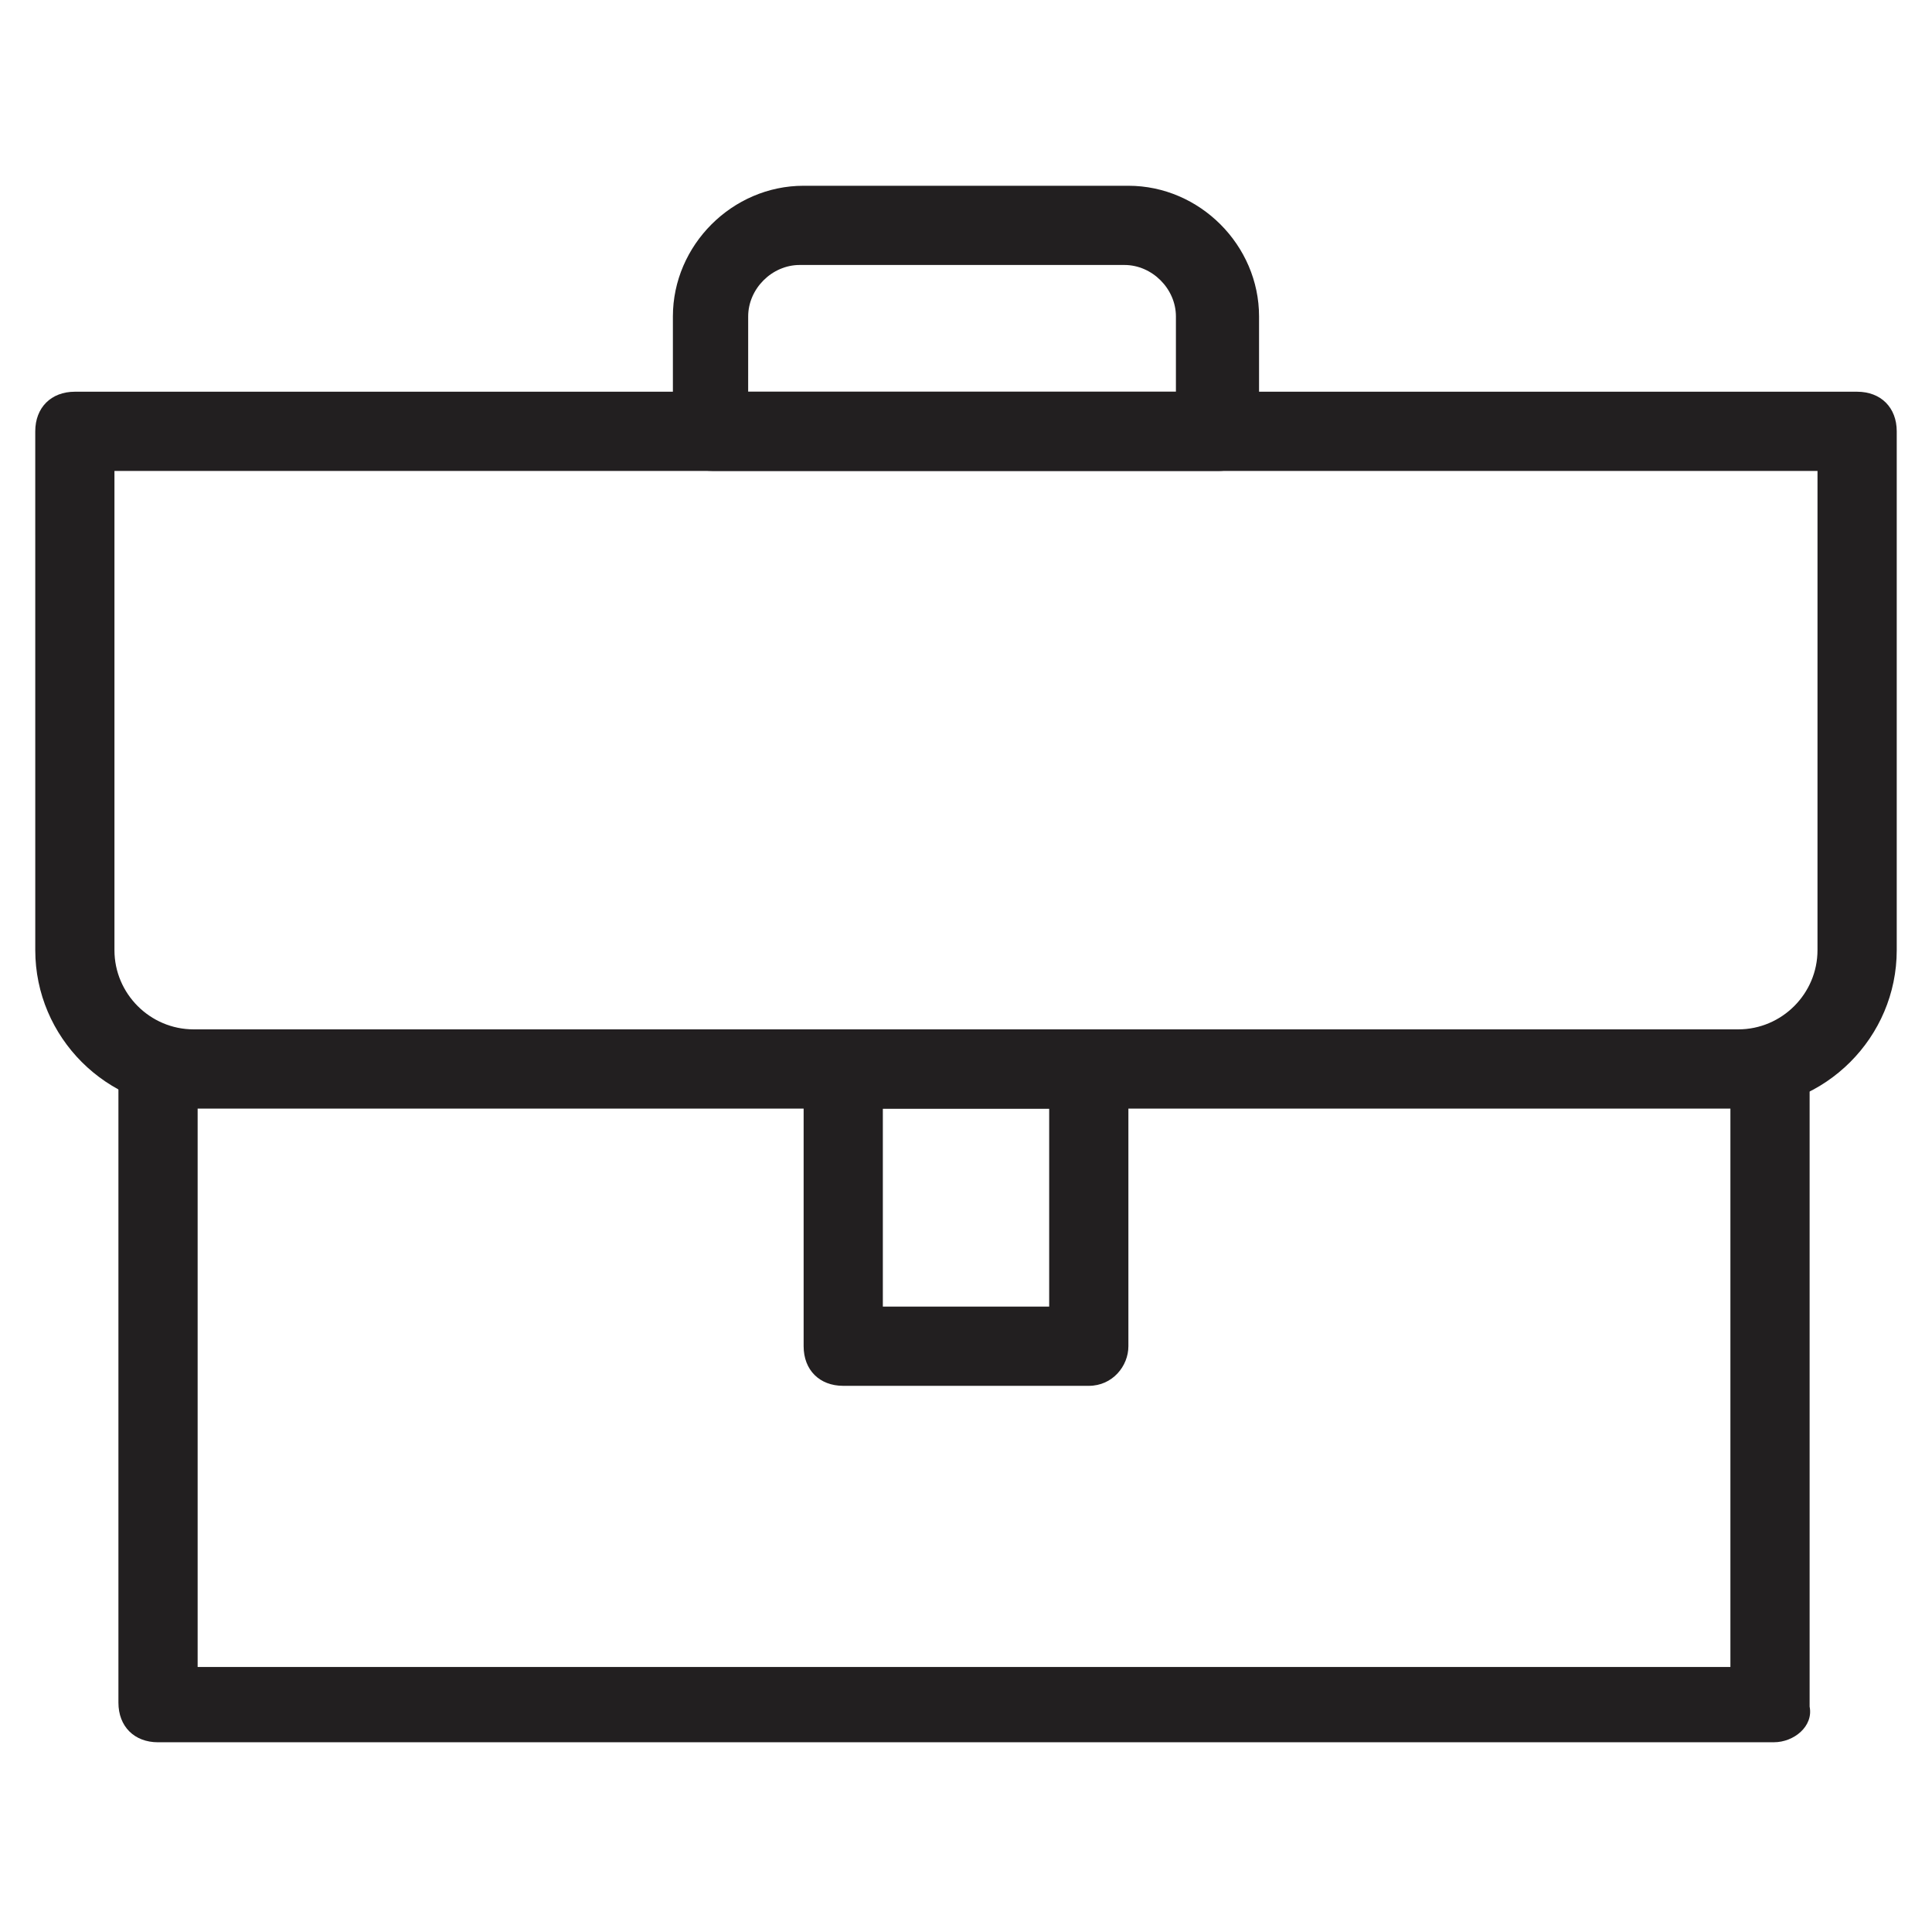 <?xml version="1.0" encoding="UTF-8"?>
<!-- Uploaded to: SVG Repo, www.svgrepo.com, Generator: SVG Repo Mixer Tools -->
<svg width="800px" height="800px" version="1.1" viewBox="144 144 512 512" xmlns="http://www.w3.org/2000/svg">
 <g fill="#221f20">
  <path d="m604.67 437.79h-409.34c-23.09 0-41.984-18.895-41.984-41.984l-0.004-137.5c0-6.297 4.199-10.496 10.496-10.496h472.32c6.297 0 10.496 4.199 10.496 10.496v137.5c0.004 23.094-18.891 41.988-41.98 41.988zm-430.34-168.99v127c0 11.547 9.445 20.992 20.992 20.992h409.34c11.547 0 20.992-9.445 20.992-20.992l0.004-127z"/>
  <path d="m614.12 605.72h-428.24c-6.297 0-10.496-4.199-10.496-10.496v-167.94c0-6.297 4.199-10.496 10.496-10.496s10.496 4.199 10.496 10.496v158.49h406.2v-158.49c0-6.297 4.199-10.496 10.496-10.496s10.496 4.199 10.496 10.496v168.98c1.051 5.25-4.195 9.449-9.445 9.449z"/>
  <path d="m467.17 268.8h-134.35c-6.297 0-10.496-4.199-10.496-10.496v-30.438c0-18.895 15.742-34.637 34.637-34.637h86.066c18.895 0 34.637 15.742 34.637 34.637v29.391c0 6.297-5.246 11.543-10.496 11.543zm-123.85-20.992h112.31v-19.941c0-7.348-6.297-13.645-13.645-13.645h-86.066c-7.348 0-13.645 6.297-13.645 13.645l-0.004 19.941z"/>
  <path d="m432.54 511.26h-65.074c-6.297 0-10.496-4.199-10.496-10.496v-73.473c0-6.297 4.199-10.496 10.496-10.496h65.074c6.297 0 10.496 4.199 10.496 10.496v73.473c0 5.246-4.199 10.496-10.496 10.496zm-54.578-20.992h44.082v-52.48h-44.082z"/>
 </g>
</svg>